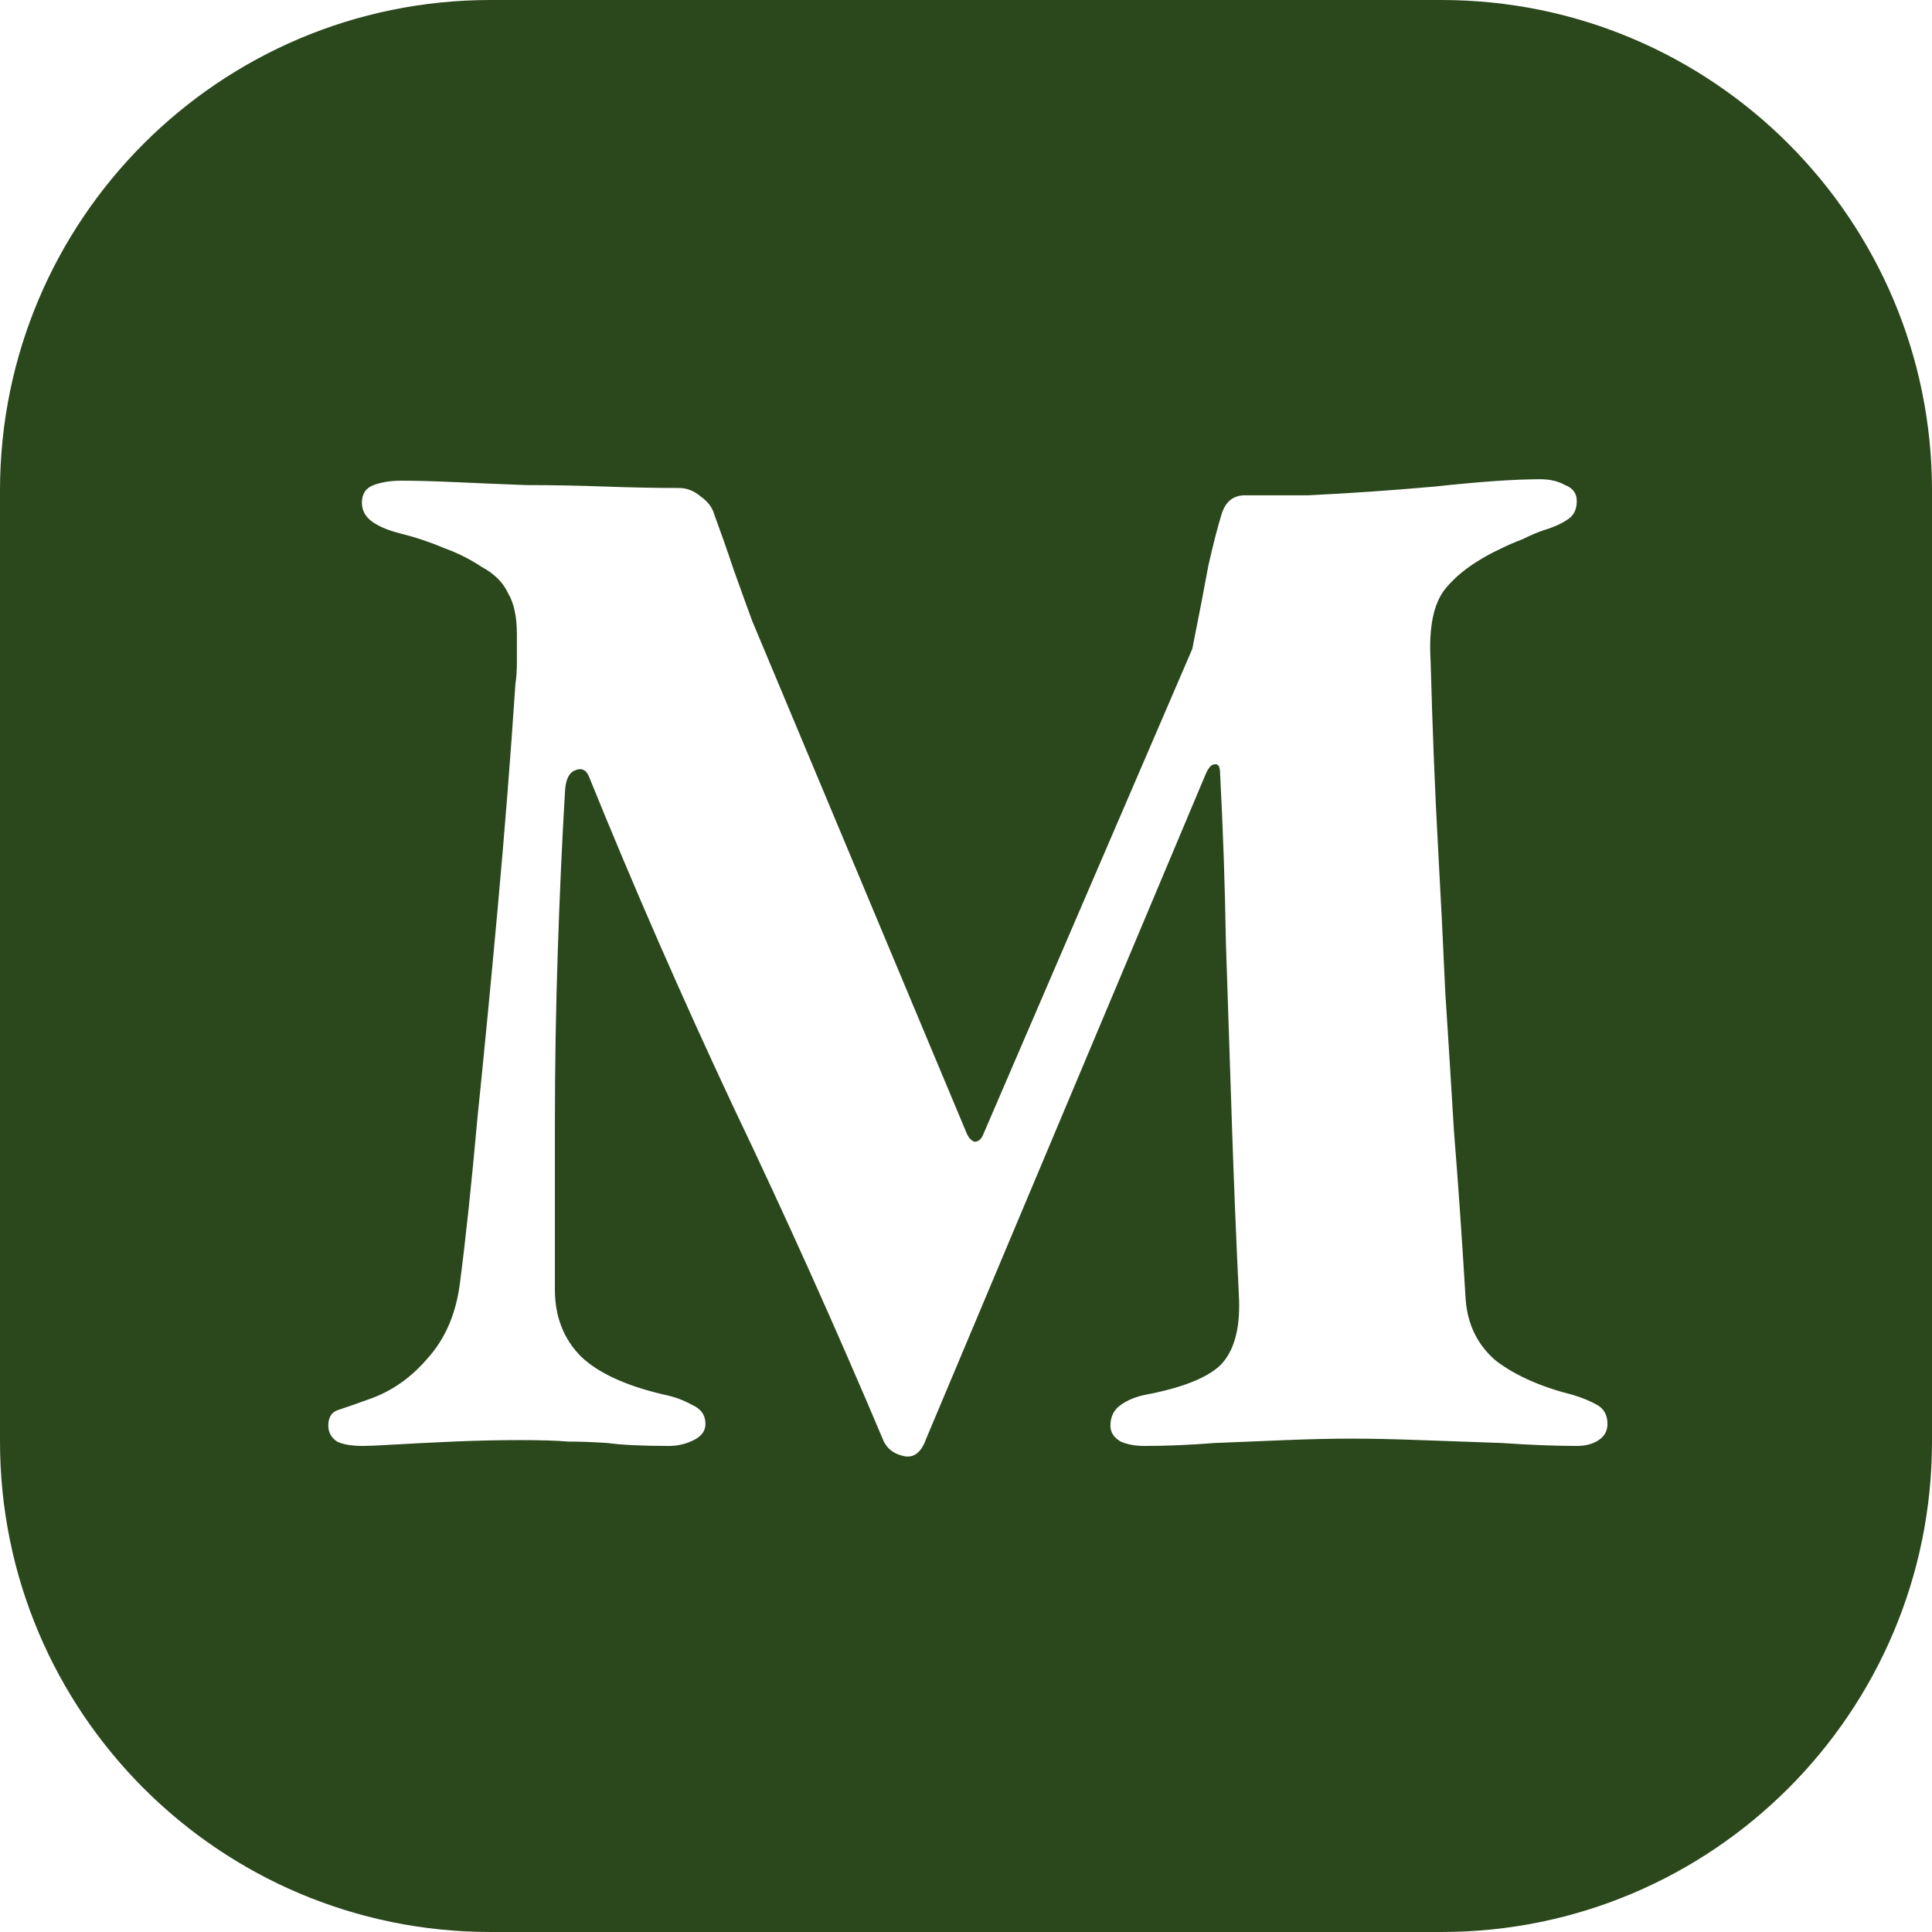 <?xml version="1.0" encoding="UTF-8"?> <svg xmlns="http://www.w3.org/2000/svg" width="512" height="512" viewBox="0 0 512 512" fill="none"><path d="M382 0C453.797 0 512 58.203 512 130V382C512 453.797 453.797 512 382 512H130C58.203 512 0 453.797 0 382V130C0 58.203 58.203 0 130 0H382ZM408.179 127C401.463 127 392.164 127.646 380.283 128.938C368.66 129.971 357.425 130.747 346.577 131.264H329.918C326.819 131.264 324.752 132.943 323.719 136.302C322.686 139.661 321.524 144.183 320.232 149.867C319.199 155.552 317.779 162.916 315.971 171.959L260.568 300.636C260.052 301.928 259.276 302.573 258.243 302.573C257.469 302.315 256.823 301.669 256.307 300.636L199.354 164.595C197.547 159.686 195.867 155.035 194.317 150.643C192.768 145.992 191.089 141.211 189.281 136.302C188.765 134.493 187.602 132.943 185.794 131.651C183.986 130.101 182.049 129.325 179.982 129.325C174.042 129.325 167.455 129.196 160.224 128.938C153.25 128.679 146.276 128.551 139.303 128.551C132.587 128.292 126.388 128.034 120.706 127.775C115.024 127.517 110.245 127.388 106.371 127.388C103.53 127.388 101.077 127.776 99.011 128.551C96.945 129.326 95.911 130.876 95.911 133.201C95.911 135.268 96.815 136.948 98.623 138.24C100.431 139.532 102.885 140.566 105.984 141.341C110.117 142.374 113.991 143.666 117.606 145.216C121.222 146.508 124.58 148.188 127.68 150.255C131.037 152.064 133.362 154.389 134.653 157.231C136.203 159.815 136.978 163.432 136.979 168.083V175.447C136.979 177.773 136.849 179.71 136.591 181.261C135.299 200.64 133.749 220.277 131.941 240.173C130.133 260.069 128.326 278.802 126.518 296.372C124.968 313.684 123.418 328.283 121.868 340.169C120.835 348.179 117.994 354.768 113.345 359.936C108.954 365.103 103.788 368.72 97.848 370.787C95.007 371.821 92.424 372.726 90.1 373.501C88.033 374.018 87 375.438 87 377.764C87 379.572 87.775 380.994 89.324 382.027C90.874 382.802 93.199 383.19 96.298 383.19C97.589 383.19 100.431 383.061 104.821 382.803C109.212 382.544 114.379 382.286 120.319 382.027C126.26 381.769 132.071 381.64 137.753 381.64C143.177 381.64 147.439 381.769 150.538 382.027C153.638 382.027 157.125 382.157 160.999 382.415C164.873 382.932 170.297 383.19 177.271 383.19C179.595 383.19 181.791 382.673 183.857 381.64C185.924 380.606 186.957 379.185 186.957 377.376C186.957 375.051 185.794 373.371 183.47 372.338C181.145 371.046 178.691 370.142 176.108 369.625C166.035 367.3 158.675 363.94 154.025 359.548C149.376 354.897 147.052 348.954 147.052 341.719V298.311C147.052 282.549 147.31 267.046 147.826 251.801C148.343 236.298 148.989 222.086 149.764 209.167C150.022 206.325 150.926 204.645 152.476 204.128C154.283 203.353 155.575 204.129 156.35 206.454C167.972 235.135 180.628 264.074 194.317 293.271C208.265 322.469 221.567 352.055 234.223 382.027C235.256 384.094 237.064 385.387 239.646 385.903C242.229 386.42 244.167 384.869 245.458 381.252L319.457 205.291C320.232 203.483 321.007 202.579 321.781 202.578C322.814 202.32 323.331 203.095 323.331 204.903C324.106 219.373 324.623 234.359 324.881 249.862C325.397 265.107 325.914 280.74 326.431 296.76C326.947 312.521 327.593 328.412 328.368 344.432C328.626 352.442 326.947 358.256 323.331 361.873C319.715 365.232 313.129 367.816 303.572 369.625C300.99 370.142 298.794 371.046 296.986 372.338C295.178 373.63 294.274 375.438 294.274 377.764C294.274 379.572 295.178 380.994 296.986 382.027C298.794 382.802 300.861 383.19 303.186 383.19C309.126 383.19 315.324 382.932 321.781 382.415C328.238 382.157 334.567 381.898 340.766 381.64C347.223 381.381 353.034 381.252 358.2 381.252C363.366 381.252 369.436 381.381 376.409 381.64C383.641 381.898 390.873 382.157 398.105 382.415C405.596 382.932 412.182 383.19 417.864 383.19C420.189 383.19 422.126 382.673 423.676 381.64C425.225 380.606 426 379.185 426 377.376C426 375.051 425.096 373.371 423.288 372.338C421.48 371.304 419.285 370.4 416.702 369.625C408.437 367.558 401.721 364.586 396.556 360.71C391.648 356.576 388.936 351.15 388.42 344.432C387.387 327.378 386.353 312.521 385.32 299.86C384.545 286.941 383.77 274.538 382.995 262.652C382.479 250.767 381.833 237.847 381.059 223.895C380.284 209.942 379.638 193.663 379.121 175.06C378.605 166.275 379.896 159.944 382.995 156.068C386.353 151.934 391.39 148.316 398.105 145.216C399.655 144.441 401.463 143.666 403.529 142.891C405.595 141.857 407.403 141.082 408.953 140.565C411.536 139.79 413.603 138.886 415.152 137.853C416.96 136.819 417.864 135.139 417.864 132.813C417.864 130.747 416.831 129.326 414.765 128.551C412.957 127.517 410.761 127 408.179 127Z" fill="#2B471C"></path></svg> 